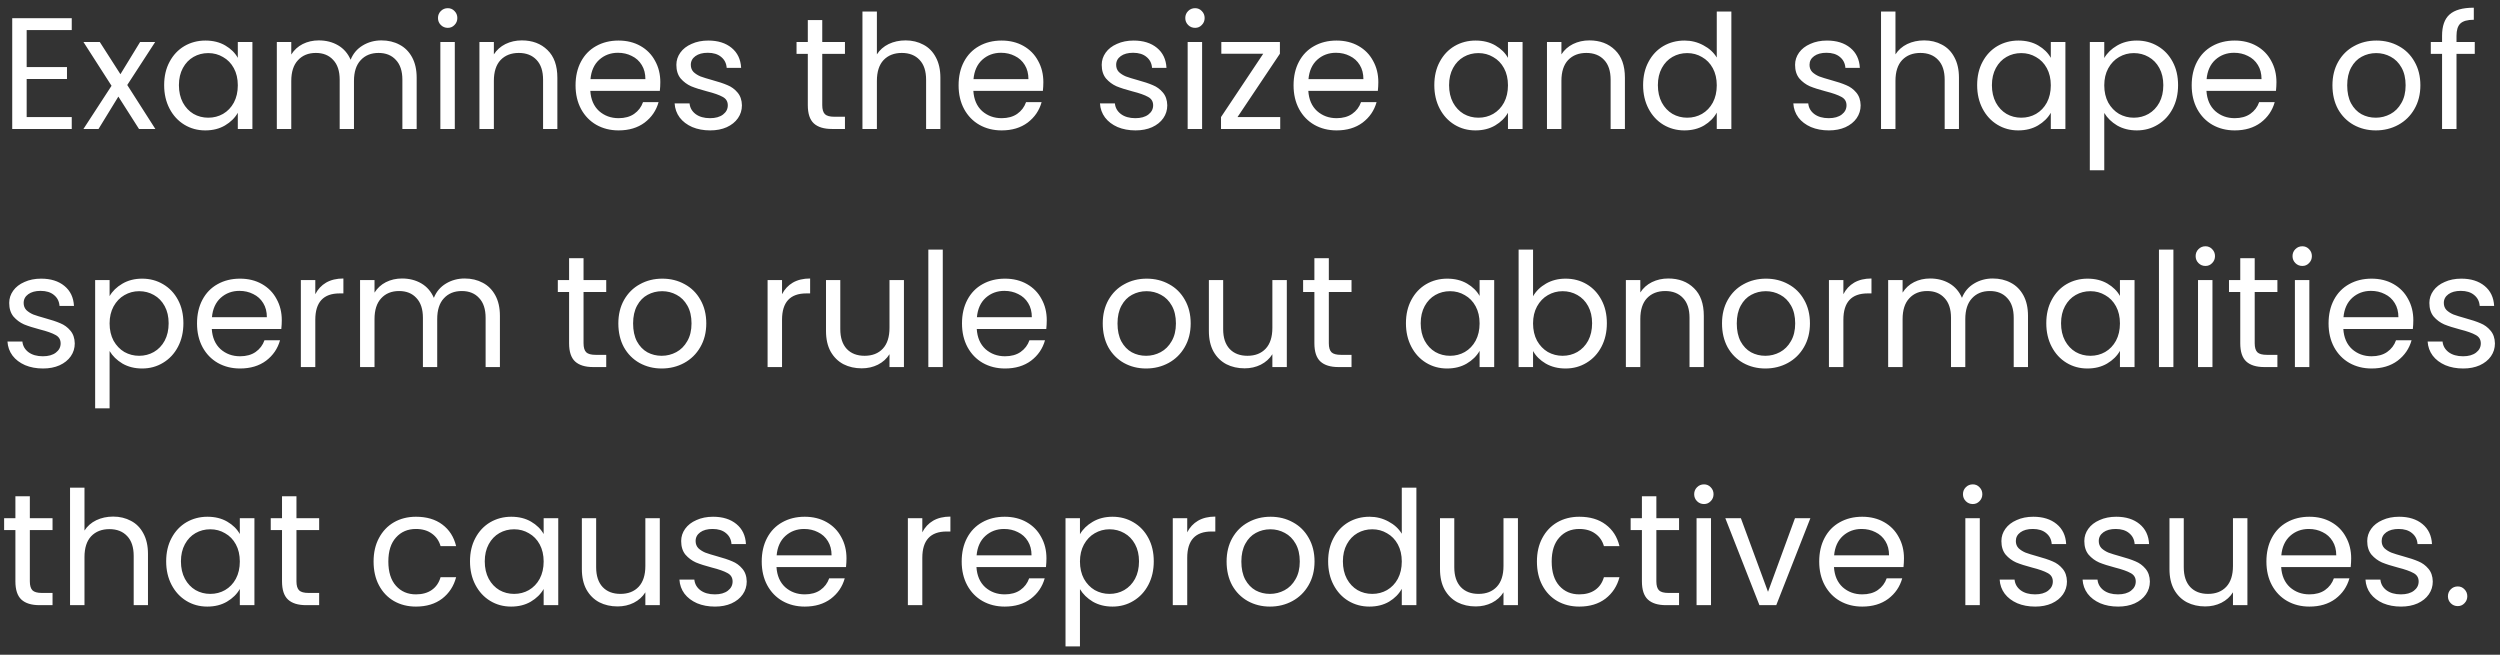 <svg width="252" height="66" viewBox="0 0 252 66" fill="none" xmlns="http://www.w3.org/2000/svg">
<rect x="0" y="0" width="252" height="66" fill="#333333" stroke="none"/>
<path d="M2.688 3.032V6.76H6.752V7.96H2.688V11.8H7.232V13H1.232V1.832H7.232V3.032H2.688ZM14.011 13L11.931 9.736L9.931 13H8.411L11.243 8.648L8.411 4.232H10.059L12.139 7.48L14.123 4.232H15.643L12.827 8.568L15.659 13H14.011ZM16.547 8.584C16.547 7.688 16.729 6.904 17.091 6.232C17.454 5.549 17.95 5.021 18.579 4.648C19.219 4.275 19.929 4.088 20.707 4.088C21.475 4.088 22.142 4.253 22.707 4.584C23.273 4.915 23.694 5.331 23.971 5.832V4.232H25.443V13H23.971V11.368C23.683 11.88 23.251 12.307 22.675 12.648C22.11 12.979 21.449 13.144 20.691 13.144C19.913 13.144 19.209 12.952 18.579 12.568C17.95 12.184 17.454 11.645 17.091 10.952C16.729 10.259 16.547 9.469 16.547 8.584ZM23.971 8.6C23.971 7.939 23.838 7.363 23.571 6.872C23.305 6.381 22.942 6.008 22.483 5.752C22.035 5.485 21.539 5.352 20.995 5.352C20.451 5.352 19.955 5.48 19.507 5.736C19.059 5.992 18.702 6.365 18.435 6.856C18.169 7.347 18.035 7.923 18.035 8.584C18.035 9.256 18.169 9.843 18.435 10.344C18.702 10.835 19.059 11.213 19.507 11.48C19.955 11.736 20.451 11.864 20.995 11.864C21.539 11.864 22.035 11.736 22.483 11.48C22.942 11.213 23.305 10.835 23.571 10.344C23.838 9.843 23.971 9.261 23.971 8.6ZM38.448 4.072C39.13 4.072 39.739 4.216 40.272 4.504C40.805 4.781 41.227 5.203 41.536 5.768C41.845 6.333 42 7.021 42 7.832V13H40.56V8.04C40.56 7.165 40.341 6.499 39.904 6.04C39.477 5.571 38.896 5.336 38.16 5.336C37.403 5.336 36.8 5.581 36.352 6.072C35.904 6.552 35.68 7.251 35.68 8.168V13H34.24V8.04C34.24 7.165 34.021 6.499 33.584 6.04C33.157 5.571 32.576 5.336 31.84 5.336C31.082 5.336 30.48 5.581 30.032 6.072C29.584 6.552 29.36 7.251 29.36 8.168V13H27.904V4.232H29.36V5.496C29.648 5.037 30.032 4.685 30.512 4.44C31.003 4.195 31.541 4.072 32.128 4.072C32.864 4.072 33.514 4.237 34.08 4.568C34.645 4.899 35.066 5.384 35.344 6.024C35.589 5.405 35.995 4.925 36.56 4.584C37.125 4.243 37.755 4.072 38.448 4.072ZM45.14 2.808C44.863 2.808 44.628 2.712 44.436 2.52C44.244 2.328 44.148 2.093 44.148 1.816C44.148 1.539 44.244 1.304 44.436 1.112C44.628 0.92 44.863 0.824 45.14 0.824C45.407 0.824 45.631 0.92 45.812 1.112C46.004 1.304 46.1 1.539 46.1 1.816C46.1 2.093 46.004 2.328 45.812 2.52C45.631 2.712 45.407 2.808 45.14 2.808ZM45.844 4.232V13H44.388V4.232H45.844ZM52.598 4.072C53.664 4.072 54.528 4.397 55.19 5.048C55.851 5.688 56.182 6.616 56.182 7.832V13H54.742V8.04C54.742 7.165 54.523 6.499 54.086 6.04C53.648 5.571 53.051 5.336 52.294 5.336C51.526 5.336 50.912 5.576 50.454 6.056C50.006 6.536 49.782 7.235 49.782 8.152V13H48.326V4.232H49.782V5.48C50.07 5.032 50.459 4.685 50.95 4.44C51.451 4.195 52 4.072 52.598 4.072ZM66.56 8.28C66.56 8.557 66.544 8.851 66.512 9.16H59.504C59.557 10.024 59.851 10.701 60.384 11.192C60.928 11.672 61.584 11.912 62.352 11.912C62.981 11.912 63.504 11.768 63.92 11.48C64.347 11.181 64.645 10.787 64.816 10.296H66.384C66.15 11.139 65.68 11.827 64.976 12.36C64.272 12.883 63.398 13.144 62.352 13.144C61.52 13.144 60.773 12.957 60.112 12.584C59.462 12.211 58.95 11.683 58.576 11C58.203 10.307 58.016 9.507 58.016 8.6C58.016 7.693 58.197 6.899 58.56 6.216C58.923 5.533 59.429 5.011 60.08 4.648C60.742 4.275 61.499 4.088 62.352 4.088C63.184 4.088 63.92 4.269 64.56 4.632C65.2 4.995 65.691 5.496 66.032 6.136C66.384 6.765 66.56 7.48 66.56 8.28ZM65.056 7.976C65.056 7.421 64.933 6.947 64.688 6.552C64.443 6.147 64.107 5.843 63.68 5.64C63.264 5.427 62.8 5.32 62.288 5.32C61.552 5.32 60.923 5.555 60.4 6.024C59.888 6.493 59.595 7.144 59.52 7.976H65.056ZM71.586 13.144C70.914 13.144 70.311 13.032 69.778 12.808C69.245 12.573 68.823 12.253 68.514 11.848C68.205 11.432 68.034 10.957 68.002 10.424H69.506C69.549 10.861 69.751 11.219 70.114 11.496C70.487 11.773 70.973 11.912 71.57 11.912C72.125 11.912 72.562 11.789 72.882 11.544C73.202 11.299 73.362 10.989 73.362 10.616C73.362 10.232 73.191 9.949 72.85 9.768C72.509 9.576 71.981 9.389 71.266 9.208C70.615 9.037 70.082 8.867 69.666 8.696C69.261 8.515 68.909 8.253 68.61 7.912C68.322 7.56 68.178 7.101 68.178 6.536C68.178 6.088 68.311 5.677 68.578 5.304C68.845 4.931 69.223 4.637 69.714 4.424C70.205 4.2 70.765 4.088 71.394 4.088C72.365 4.088 73.149 4.333 73.746 4.824C74.343 5.315 74.663 5.987 74.706 6.84H73.25C73.218 6.381 73.031 6.013 72.69 5.736C72.359 5.459 71.911 5.32 71.346 5.32C70.823 5.32 70.407 5.432 70.098 5.656C69.789 5.88 69.634 6.173 69.634 6.536C69.634 6.824 69.725 7.064 69.906 7.256C70.098 7.437 70.333 7.587 70.61 7.704C70.898 7.811 71.293 7.933 71.794 8.072C72.423 8.243 72.935 8.413 73.33 8.584C73.725 8.744 74.061 8.989 74.338 9.32C74.626 9.651 74.775 10.083 74.786 10.616C74.786 11.096 74.653 11.528 74.386 11.912C74.119 12.296 73.741 12.6 73.25 12.824C72.77 13.037 72.215 13.144 71.586 13.144ZM82.883 5.432V10.6C82.883 11.027 82.974 11.331 83.155 11.512C83.336 11.683 83.651 11.768 84.099 11.768H85.171V13H83.859C83.048 13 82.44 12.813 82.035 12.44C81.63 12.067 81.427 11.453 81.427 10.6V5.432H80.291V4.232H81.427V2.024H82.883V4.232H85.171V5.432H82.883ZM91.287 4.072C91.948 4.072 92.546 4.216 93.079 4.504C93.612 4.781 94.028 5.203 94.327 5.768C94.636 6.333 94.791 7.021 94.791 7.832V13H93.351V8.04C93.351 7.165 93.132 6.499 92.695 6.04C92.258 5.571 91.66 5.336 90.903 5.336C90.135 5.336 89.522 5.576 89.063 6.056C88.615 6.536 88.391 7.235 88.391 8.152V13H86.935V1.16H88.391V5.48C88.679 5.032 89.074 4.685 89.575 4.44C90.087 4.195 90.658 4.072 91.287 4.072ZM105.17 8.28C105.17 8.557 105.154 8.851 105.122 9.16H98.114C98.167 10.024 98.46 10.701 98.993 11.192C99.537 11.672 100.194 11.912 100.962 11.912C101.591 11.912 102.114 11.768 102.53 11.48C102.956 11.181 103.255 10.787 103.426 10.296H104.994C104.759 11.139 104.29 11.827 103.586 12.36C102.882 12.883 102.007 13.144 100.962 13.144C100.13 13.144 99.383 12.957 98.722 12.584C98.071 12.211 97.559 11.683 97.186 11C96.812 10.307 96.626 9.507 96.626 8.6C96.626 7.693 96.807 6.899 97.169 6.216C97.532 5.533 98.039 5.011 98.689 4.648C99.351 4.275 100.108 4.088 100.962 4.088C101.794 4.088 102.53 4.269 103.17 4.632C103.81 4.995 104.3 5.496 104.642 6.136C104.994 6.765 105.17 7.48 105.17 8.28ZM103.666 7.976C103.666 7.421 103.543 6.947 103.298 6.552C103.052 6.147 102.716 5.843 102.29 5.64C101.874 5.427 101.41 5.32 100.898 5.32C100.162 5.32 99.532 5.555 99.01 6.024C98.498 6.493 98.204 7.144 98.129 7.976H103.666ZM114.461 13.144C113.789 13.144 113.186 13.032 112.653 12.808C112.12 12.573 111.698 12.253 111.389 11.848C111.08 11.432 110.909 10.957 110.877 10.424H112.381C112.424 10.861 112.626 11.219 112.989 11.496C113.362 11.773 113.848 11.912 114.445 11.912C115 11.912 115.437 11.789 115.757 11.544C116.077 11.299 116.237 10.989 116.237 10.616C116.237 10.232 116.066 9.949 115.725 9.768C115.384 9.576 114.856 9.389 114.141 9.208C113.49 9.037 112.957 8.867 112.541 8.696C112.136 8.515 111.784 8.253 111.485 7.912C111.197 7.56 111.053 7.101 111.053 6.536C111.053 6.088 111.186 5.677 111.453 5.304C111.72 4.931 112.098 4.637 112.589 4.424C113.08 4.2 113.64 4.088 114.269 4.088C115.24 4.088 116.024 4.333 116.621 4.824C117.218 5.315 117.538 5.987 117.581 6.84H116.125C116.093 6.381 115.906 6.013 115.565 5.736C115.234 5.459 114.786 5.32 114.221 5.32C113.698 5.32 113.282 5.432 112.973 5.656C112.664 5.88 112.509 6.173 112.509 6.536C112.509 6.824 112.6 7.064 112.781 7.256C112.973 7.437 113.208 7.587 113.485 7.704C113.773 7.811 114.168 7.933 114.669 8.072C115.298 8.243 115.81 8.413 116.205 8.584C116.6 8.744 116.936 8.989 117.213 9.32C117.501 9.651 117.65 10.083 117.661 10.616C117.661 11.096 117.528 11.528 117.261 11.912C116.994 12.296 116.616 12.6 116.125 12.824C115.645 13.037 115.09 13.144 114.461 13.144ZM120.468 2.808C120.191 2.808 119.956 2.712 119.764 2.52C119.572 2.328 119.476 2.093 119.476 1.816C119.476 1.539 119.572 1.304 119.764 1.112C119.956 0.92 120.191 0.824 120.468 0.824C120.735 0.824 120.959 0.92 121.14 1.112C121.332 1.304 121.428 1.539 121.428 1.816C121.428 2.093 121.332 2.328 121.14 2.52C120.959 2.712 120.735 2.808 120.468 2.808ZM121.172 4.232V13H119.716V4.232H121.172ZM124.742 11.8H129.046V13H123.078V11.8L127.334 5.416H123.11V4.232H129.014V5.416L124.742 11.8ZM138.935 8.28C138.935 8.557 138.919 8.851 138.887 9.16H131.879C131.932 10.024 132.226 10.701 132.759 11.192C133.303 11.672 133.959 11.912 134.727 11.912C135.356 11.912 135.879 11.768 136.295 11.48C136.722 11.181 137.02 10.787 137.191 10.296H138.759C138.524 11.139 138.055 11.827 137.351 12.36C136.647 12.883 135.772 13.144 134.727 13.144C133.895 13.144 133.148 12.957 132.487 12.584C131.836 12.211 131.324 11.683 130.951 11C130.578 10.307 130.391 9.507 130.391 8.6C130.391 7.693 130.572 6.899 130.935 6.216C131.298 5.533 131.804 5.011 132.455 4.648C133.116 4.275 133.874 4.088 134.727 4.088C135.559 4.088 136.295 4.269 136.935 4.632C137.575 4.995 138.066 5.496 138.407 6.136C138.759 6.765 138.935 7.48 138.935 8.28ZM137.431 7.976C137.431 7.421 137.308 6.947 137.063 6.552C136.818 6.147 136.482 5.843 136.055 5.64C135.639 5.427 135.175 5.32 134.663 5.32C133.927 5.32 133.298 5.555 132.775 6.024C132.263 6.493 131.97 7.144 131.895 7.976H137.431ZM144.579 8.584C144.579 7.688 144.76 6.904 145.123 6.232C145.485 5.549 145.981 5.021 146.611 4.648C147.251 4.275 147.96 4.088 148.739 4.088C149.507 4.088 150.173 4.253 150.739 4.584C151.304 4.915 151.725 5.331 152.003 5.832V4.232H153.475V13H152.003V11.368C151.715 11.88 151.283 12.307 150.707 12.648C150.141 12.979 149.48 13.144 148.723 13.144C147.944 13.144 147.24 12.952 146.611 12.568C145.981 12.184 145.485 11.645 145.123 10.952C144.76 10.259 144.579 9.469 144.579 8.584ZM152.003 8.6C152.003 7.939 151.869 7.363 151.603 6.872C151.336 6.381 150.973 6.008 150.515 5.752C150.067 5.485 149.571 5.352 149.027 5.352C148.483 5.352 147.987 5.48 147.539 5.736C147.091 5.992 146.733 6.365 146.467 6.856C146.2 7.347 146.067 7.923 146.067 8.584C146.067 9.256 146.2 9.843 146.467 10.344C146.733 10.835 147.091 11.213 147.539 11.48C147.987 11.736 148.483 11.864 149.027 11.864C149.571 11.864 150.067 11.736 150.515 11.48C150.973 11.213 151.336 10.835 151.603 10.344C151.869 9.843 152.003 9.261 152.003 8.6ZM160.207 4.072C161.274 4.072 162.138 4.397 162.799 5.048C163.46 5.688 163.791 6.616 163.791 7.832V13H162.351V8.04C162.351 7.165 162.132 6.499 161.695 6.04C161.258 5.571 160.66 5.336 159.903 5.336C159.135 5.336 158.522 5.576 158.063 6.056C157.615 6.536 157.391 7.235 157.391 8.152V13H155.935V4.232H157.391V5.48C157.679 5.032 158.068 4.685 158.559 4.44C159.06 4.195 159.61 4.072 160.207 4.072ZM165.626 8.584C165.626 7.688 165.807 6.904 166.17 6.232C166.532 5.549 167.028 5.021 167.658 4.648C168.298 4.275 169.012 4.088 169.802 4.088C170.484 4.088 171.119 4.248 171.706 4.568C172.292 4.877 172.74 5.288 173.05 5.8V1.16H174.522V13H173.05V11.352C172.762 11.875 172.335 12.307 171.77 12.648C171.204 12.979 170.543 13.144 169.786 13.144C169.007 13.144 168.298 12.952 167.658 12.568C167.028 12.184 166.532 11.645 166.17 10.952C165.807 10.259 165.626 9.469 165.626 8.584ZM173.05 8.6C173.05 7.939 172.916 7.363 172.65 6.872C172.383 6.381 172.02 6.008 171.562 5.752C171.114 5.485 170.618 5.352 170.074 5.352C169.53 5.352 169.034 5.48 168.586 5.736C168.138 5.992 167.78 6.365 167.514 6.856C167.247 7.347 167.114 7.923 167.114 8.584C167.114 9.256 167.247 9.843 167.514 10.344C167.78 10.835 168.138 11.213 168.586 11.48C169.034 11.736 169.53 11.864 170.074 11.864C170.618 11.864 171.114 11.736 171.562 11.48C172.02 11.213 172.383 10.835 172.65 10.344C172.916 9.843 173.05 9.261 173.05 8.6ZM184.352 13.144C183.68 13.144 183.077 13.032 182.544 12.808C182.01 12.573 181.589 12.253 181.28 11.848C180.97 11.432 180.8 10.957 180.768 10.424H182.272C182.314 10.861 182.517 11.219 182.88 11.496C183.253 11.773 183.738 11.912 184.336 11.912C184.89 11.912 185.328 11.789 185.648 11.544C185.968 11.299 186.128 10.989 186.128 10.616C186.128 10.232 185.957 9.949 185.616 9.768C185.274 9.576 184.746 9.389 184.032 9.208C183.381 9.037 182.848 8.867 182.432 8.696C182.026 8.515 181.674 8.253 181.376 7.912C181.088 7.56 180.944 7.101 180.944 6.536C180.944 6.088 181.077 5.677 181.344 5.304C181.61 4.931 181.989 4.637 182.48 4.424C182.97 4.2 183.53 4.088 184.16 4.088C185.13 4.088 185.914 4.333 186.512 4.824C187.109 5.315 187.429 5.987 187.472 6.84H186.016C185.984 6.381 185.797 6.013 185.456 5.736C185.125 5.459 184.677 5.32 184.112 5.32C183.589 5.32 183.173 5.432 182.864 5.656C182.554 5.88 182.4 6.173 182.4 6.536C182.4 6.824 182.49 7.064 182.672 7.256C182.864 7.437 183.098 7.587 183.376 7.704C183.664 7.811 184.058 7.933 184.56 8.072C185.189 8.243 185.701 8.413 186.096 8.584C186.49 8.744 186.826 8.989 187.104 9.32C187.392 9.651 187.541 10.083 187.552 10.616C187.552 11.096 187.418 11.528 187.152 11.912C186.885 12.296 186.506 12.6 186.016 12.824C185.536 13.037 184.981 13.144 184.352 13.144ZM193.959 4.072C194.62 4.072 195.218 4.216 195.751 4.504C196.284 4.781 196.7 5.203 196.999 5.768C197.308 6.333 197.463 7.021 197.463 7.832V13H196.023V8.04C196.023 7.165 195.804 6.499 195.367 6.04C194.93 5.571 194.332 5.336 193.575 5.336C192.807 5.336 192.194 5.576 191.735 6.056C191.287 6.536 191.063 7.235 191.063 8.152V13H189.607V1.16H191.063V5.48C191.351 5.032 191.746 4.685 192.247 4.44C192.759 4.195 193.33 4.072 193.959 4.072ZM199.297 8.584C199.297 7.688 199.479 6.904 199.841 6.232C200.204 5.549 200.7 5.021 201.329 4.648C201.969 4.275 202.679 4.088 203.457 4.088C204.225 4.088 204.892 4.253 205.457 4.584C206.023 4.915 206.444 5.331 206.721 5.832V4.232H208.193V13H206.721V11.368C206.433 11.88 206.001 12.307 205.425 12.648C204.86 12.979 204.199 13.144 203.441 13.144C202.663 13.144 201.959 12.952 201.329 12.568C200.7 12.184 200.204 11.645 199.841 10.952C199.479 10.259 199.297 9.469 199.297 8.584ZM206.721 8.6C206.721 7.939 206.588 7.363 206.321 6.872C206.055 6.381 205.692 6.008 205.233 5.752C204.785 5.485 204.289 5.352 203.745 5.352C203.201 5.352 202.705 5.48 202.257 5.736C201.809 5.992 201.452 6.365 201.185 6.856C200.919 7.347 200.785 7.923 200.785 8.584C200.785 9.256 200.919 9.843 201.185 10.344C201.452 10.835 201.809 11.213 202.257 11.48C202.705 11.736 203.201 11.864 203.745 11.864C204.289 11.864 204.785 11.736 205.233 11.48C205.692 11.213 206.055 10.835 206.321 10.344C206.588 9.843 206.721 9.261 206.721 8.6ZM212.11 5.848C212.398 5.347 212.825 4.931 213.39 4.6C213.966 4.259 214.633 4.088 215.39 4.088C216.169 4.088 216.873 4.275 217.502 4.648C218.142 5.021 218.643 5.549 219.006 6.232C219.369 6.904 219.55 7.688 219.55 8.584C219.55 9.469 219.369 10.259 219.006 10.952C218.643 11.645 218.142 12.184 217.502 12.568C216.873 12.952 216.169 13.144 215.39 13.144C214.643 13.144 213.982 12.979 213.406 12.648C212.841 12.307 212.409 11.885 212.11 11.384V17.16H210.654V4.232H212.11V5.848ZM218.062 8.584C218.062 7.923 217.929 7.347 217.662 6.856C217.395 6.365 217.033 5.992 216.574 5.736C216.126 5.48 215.63 5.352 215.086 5.352C214.553 5.352 214.057 5.485 213.598 5.752C213.15 6.008 212.787 6.387 212.51 6.888C212.243 7.379 212.11 7.949 212.11 8.6C212.11 9.261 212.243 9.843 212.51 10.344C212.787 10.835 213.15 11.213 213.598 11.48C214.057 11.736 214.553 11.864 215.086 11.864C215.63 11.864 216.126 11.736 216.574 11.48C217.033 11.213 217.395 10.835 217.662 10.344C217.929 9.843 218.062 9.256 218.062 8.584ZM229.466 8.28C229.466 8.557 229.45 8.851 229.418 9.16H222.41C222.464 10.024 222.757 10.701 223.29 11.192C223.834 11.672 224.49 11.912 225.258 11.912C225.888 11.912 226.41 11.768 226.826 11.48C227.253 11.181 227.552 10.787 227.722 10.296H229.29C229.056 11.139 228.586 11.827 227.882 12.36C227.178 12.883 226.304 13.144 225.258 13.144C224.426 13.144 223.68 12.957 223.018 12.584C222.368 12.211 221.856 11.683 221.482 11C221.109 10.307 220.922 9.507 220.922 8.6C220.922 7.693 221.104 6.899 221.466 6.216C221.829 5.533 222.336 5.011 222.986 4.648C223.648 4.275 224.405 4.088 225.258 4.088C226.09 4.088 226.826 4.269 227.466 4.632C228.106 4.995 228.597 5.496 228.938 6.136C229.29 6.765 229.466 7.48 229.466 8.28ZM227.962 7.976C227.962 7.421 227.84 6.947 227.594 6.552C227.349 6.147 227.013 5.843 226.586 5.64C226.17 5.427 225.706 5.32 225.194 5.32C224.458 5.32 223.829 5.555 223.306 6.024C222.794 6.493 222.501 7.144 222.426 7.976H227.962ZM239.478 13.144C238.657 13.144 237.91 12.957 237.238 12.584C236.577 12.211 236.054 11.683 235.67 11C235.297 10.307 235.11 9.507 235.11 8.6C235.11 7.704 235.302 6.915 235.686 6.232C236.081 5.539 236.614 5.011 237.286 4.648C237.958 4.275 238.71 4.088 239.542 4.088C240.374 4.088 241.126 4.275 241.798 4.648C242.47 5.011 242.998 5.533 243.382 6.216C243.777 6.899 243.974 7.693 243.974 8.6C243.974 9.507 243.771 10.307 243.366 11C242.971 11.683 242.433 12.211 241.75 12.584C241.067 12.957 240.31 13.144 239.478 13.144ZM239.478 11.864C240.001 11.864 240.491 11.741 240.95 11.496C241.409 11.251 241.777 10.883 242.054 10.392C242.342 9.901 242.486 9.304 242.486 8.6C242.486 7.896 242.347 7.299 242.07 6.808C241.793 6.317 241.43 5.955 240.982 5.72C240.534 5.475 240.049 5.352 239.526 5.352C238.993 5.352 238.502 5.475 238.054 5.72C237.617 5.955 237.265 6.317 236.998 6.808C236.731 7.299 236.598 7.896 236.598 8.6C236.598 9.315 236.726 9.917 236.982 10.408C237.249 10.899 237.601 11.267 238.038 11.512C238.475 11.747 238.955 11.864 239.478 11.864ZM249.456 5.432H247.616V13H246.16V5.432H245.024V4.232H246.16V3.608C246.16 2.627 246.411 1.912 246.912 1.464C247.424 1.005 248.24 0.776 249.36 0.776V1.992C248.72 1.992 248.267 2.12 248 2.376C247.744 2.621 247.616 3.032 247.616 3.608V4.232H249.456V5.432ZM4.336 37.144C3.664 37.144 3.061 37.032 2.528 36.808C1.995 36.573 1.573 36.253 1.264 35.848C0.955 35.432 0.784 34.957 0.752 34.424H2.256C2.299 34.861 2.501 35.219 2.864 35.496C3.237 35.773 3.723 35.912 4.32 35.912C4.875 35.912 5.312 35.789 5.632 35.544C5.952 35.299 6.112 34.989 6.112 34.616C6.112 34.232 5.941 33.949 5.6 33.768C5.259 33.576 4.731 33.389 4.016 33.208C3.365 33.037 2.832 32.867 2.416 32.696C2.011 32.515 1.659 32.253 1.36 31.912C1.072 31.56 0.928 31.101 0.928 30.536C0.928 30.088 1.061 29.677 1.328 29.304C1.595 28.931 1.973 28.637 2.464 28.424C2.955 28.2 3.515 28.088 4.144 28.088C5.115 28.088 5.899 28.333 6.496 28.824C7.093 29.315 7.413 29.987 7.456 30.84H6C5.968 30.381 5.781 30.013 5.44 29.736C5.109 29.459 4.661 29.32 4.096 29.32C3.573 29.32 3.157 29.432 2.848 29.656C2.539 29.88 2.384 30.173 2.384 30.536C2.384 30.824 2.475 31.064 2.656 31.256C2.848 31.437 3.083 31.587 3.36 31.704C3.648 31.811 4.043 31.933 4.544 32.072C5.173 32.243 5.685 32.413 6.08 32.584C6.475 32.744 6.811 32.989 7.088 33.32C7.376 33.651 7.525 34.083 7.536 34.616C7.536 35.096 7.403 35.528 7.136 35.912C6.869 36.296 6.491 36.6 6 36.824C5.52 37.037 4.965 37.144 4.336 37.144ZM11.047 29.848C11.335 29.347 11.762 28.931 12.327 28.6C12.903 28.259 13.57 28.088 14.327 28.088C15.106 28.088 15.81 28.275 16.439 28.648C17.079 29.021 17.581 29.549 17.943 30.232C18.306 30.904 18.487 31.688 18.487 32.584C18.487 33.469 18.306 34.259 17.943 34.952C17.581 35.645 17.079 36.184 16.439 36.568C15.81 36.952 15.106 37.144 14.327 37.144C13.581 37.144 12.919 36.979 12.343 36.648C11.778 36.307 11.346 35.885 11.047 35.384V41.16H9.591V28.232H11.047V29.848ZM16.999 32.584C16.999 31.923 16.866 31.347 16.599 30.856C16.333 30.365 15.97 29.992 15.511 29.736C15.063 29.48 14.567 29.352 14.023 29.352C13.49 29.352 12.994 29.485 12.535 29.752C12.087 30.008 11.725 30.387 11.447 30.888C11.181 31.379 11.047 31.949 11.047 32.6C11.047 33.261 11.181 33.843 11.447 34.344C11.725 34.835 12.087 35.213 12.535 35.48C12.994 35.736 13.49 35.864 14.023 35.864C14.567 35.864 15.063 35.736 15.511 35.48C15.97 35.213 16.333 34.835 16.599 34.344C16.866 33.843 16.999 33.256 16.999 32.584ZM28.404 32.28C28.404 32.557 28.388 32.851 28.356 33.16H21.348C21.401 34.024 21.695 34.701 22.228 35.192C22.772 35.672 23.428 35.912 24.196 35.912C24.825 35.912 25.348 35.768 25.764 35.48C26.191 35.181 26.489 34.787 26.66 34.296H28.228C27.993 35.139 27.524 35.827 26.82 36.36C26.116 36.883 25.241 37.144 24.196 37.144C23.364 37.144 22.617 36.957 21.956 36.584C21.305 36.211 20.793 35.683 20.42 35C20.047 34.307 19.86 33.507 19.86 32.6C19.86 31.693 20.041 30.899 20.404 30.216C20.767 29.533 21.273 29.011 21.924 28.648C22.585 28.275 23.343 28.088 24.196 28.088C25.028 28.088 25.764 28.269 26.404 28.632C27.044 28.995 27.535 29.496 27.876 30.136C28.228 30.765 28.404 31.48 28.404 32.28ZM26.9 31.976C26.9 31.421 26.777 30.947 26.532 30.552C26.287 30.147 25.951 29.843 25.524 29.64C25.108 29.427 24.644 29.32 24.132 29.32C23.396 29.32 22.767 29.555 22.244 30.024C21.732 30.493 21.439 31.144 21.364 31.976H26.9ZM31.782 29.656C32.038 29.155 32.4 28.765 32.87 28.488C33.35 28.211 33.931 28.072 34.614 28.072V29.576H34.23C32.598 29.576 31.782 30.461 31.782 32.232V37H30.326V28.232H31.782V29.656ZM46.839 28.072C47.521 28.072 48.129 28.216 48.663 28.504C49.196 28.781 49.617 29.203 49.926 29.768C50.236 30.333 50.391 31.021 50.391 31.832V37H48.95V32.04C48.95 31.165 48.732 30.499 48.294 30.04C47.868 29.571 47.286 29.336 46.55 29.336C45.793 29.336 45.191 29.581 44.742 30.072C44.294 30.552 44.071 31.251 44.071 32.168V37H42.63V32.04C42.63 31.165 42.412 30.499 41.974 30.04C41.548 29.571 40.967 29.336 40.23 29.336C39.473 29.336 38.87 29.581 38.422 30.072C37.974 30.552 37.751 31.251 37.751 32.168V37H36.294V28.232H37.751V29.496C38.038 29.037 38.422 28.685 38.903 28.44C39.393 28.195 39.932 28.072 40.519 28.072C41.255 28.072 41.905 28.237 42.471 28.568C43.036 28.899 43.457 29.384 43.734 30.024C43.98 29.405 44.385 28.925 44.95 28.584C45.516 28.243 46.145 28.072 46.839 28.072ZM58.821 29.432V34.6C58.821 35.027 58.911 35.331 59.093 35.512C59.274 35.683 59.589 35.768 60.036 35.768H61.108V37H59.797C58.986 37 58.378 36.813 57.972 36.44C57.567 36.067 57.364 35.453 57.364 34.6V29.432H56.228V28.232H57.364V26.024H58.821V28.232H61.108V29.432H58.821ZM66.697 37.144C65.875 37.144 65.129 36.957 64.457 36.584C63.795 36.211 63.273 35.683 62.889 35C62.515 34.307 62.329 33.507 62.329 32.6C62.329 31.704 62.521 30.915 62.905 30.232C63.299 29.539 63.833 29.011 64.505 28.648C65.177 28.275 65.929 28.088 66.761 28.088C67.593 28.088 68.345 28.275 69.017 28.648C69.689 29.011 70.217 29.533 70.601 30.216C70.995 30.899 71.193 31.693 71.193 32.6C71.193 33.507 70.99 34.307 70.585 35C70.19 35.683 69.651 36.211 68.969 36.584C68.286 36.957 67.529 37.144 66.697 37.144ZM66.697 35.864C67.219 35.864 67.71 35.741 68.169 35.496C68.627 35.251 68.995 34.883 69.273 34.392C69.561 33.901 69.705 33.304 69.705 32.6C69.705 31.896 69.566 31.299 69.289 30.808C69.011 30.317 68.649 29.955 68.201 29.72C67.753 29.475 67.267 29.352 66.745 29.352C66.211 29.352 65.721 29.475 65.273 29.72C64.835 29.955 64.483 30.317 64.217 30.808C63.95 31.299 63.817 31.896 63.817 32.6C63.817 33.315 63.945 33.917 64.201 34.408C64.467 34.899 64.819 35.267 65.257 35.512C65.694 35.747 66.174 35.864 66.697 35.864ZM78.829 29.656C79.085 29.155 79.447 28.765 79.917 28.488C80.397 28.211 80.978 28.072 81.661 28.072V29.576H81.277C79.645 29.576 78.829 30.461 78.829 32.232V37H77.373V28.232H78.829V29.656ZM91.117 28.232V37H89.661V35.704C89.384 36.152 88.995 36.504 88.493 36.76C88.003 37.005 87.459 37.128 86.861 37.128C86.179 37.128 85.565 36.989 85.021 36.712C84.477 36.424 84.045 35.997 83.725 35.432C83.416 34.867 83.261 34.179 83.261 33.368V28.232H84.701V33.176C84.701 34.04 84.92 34.707 85.357 35.176C85.795 35.635 86.392 35.864 87.149 35.864C87.928 35.864 88.541 35.624 88.989 35.144C89.437 34.664 89.661 33.965 89.661 33.048V28.232H91.117ZM95.032 25.16V37H93.576V25.16H95.032ZM105.513 32.28C105.513 32.557 105.497 32.851 105.465 33.16H98.457C98.511 34.024 98.804 34.701 99.337 35.192C99.881 35.672 100.537 35.912 101.305 35.912C101.935 35.912 102.457 35.768 102.873 35.48C103.3 35.181 103.599 34.787 103.769 34.296H105.337C105.103 35.139 104.633 35.827 103.929 36.36C103.225 36.883 102.351 37.144 101.305 37.144C100.473 37.144 99.727 36.957 99.065 36.584C98.415 36.211 97.903 35.683 97.529 35C97.156 34.307 96.969 33.507 96.969 32.6C96.969 31.693 97.151 30.899 97.513 30.216C97.876 29.533 98.383 29.011 99.033 28.648C99.695 28.275 100.452 28.088 101.305 28.088C102.137 28.088 102.873 28.269 103.513 28.632C104.153 28.995 104.644 29.496 104.985 30.136C105.337 30.765 105.513 31.48 105.513 32.28ZM104.009 31.976C104.009 31.421 103.887 30.947 103.641 30.552C103.396 30.147 103.06 29.843 102.633 29.64C102.217 29.427 101.753 29.32 101.241 29.32C100.505 29.32 99.876 29.555 99.353 30.024C98.841 30.493 98.548 31.144 98.473 31.976H104.009ZM115.525 37.144C114.703 37.144 113.957 36.957 113.285 36.584C112.623 36.211 112.101 35.683 111.717 35C111.343 34.307 111.157 33.507 111.157 32.6C111.157 31.704 111.349 30.915 111.733 30.232C112.127 29.539 112.661 29.011 113.333 28.648C114.005 28.275 114.757 28.088 115.589 28.088C116.421 28.088 117.173 28.275 117.845 28.648C118.517 29.011 119.045 29.533 119.429 30.216C119.823 30.899 120.021 31.693 120.021 32.6C120.021 33.507 119.818 34.307 119.413 35C119.018 35.683 118.479 36.211 117.797 36.584C117.114 36.957 116.357 37.144 115.525 37.144ZM115.525 35.864C116.047 35.864 116.538 35.741 116.997 35.496C117.455 35.251 117.823 34.883 118.101 34.392C118.389 33.901 118.533 33.304 118.533 32.6C118.533 31.896 118.394 31.299 118.117 30.808C117.839 30.317 117.477 29.955 117.029 29.72C116.581 29.475 116.095 29.352 115.573 29.352C115.039 29.352 114.549 29.475 114.101 29.72C113.663 29.955 113.311 30.317 113.045 30.808C112.778 31.299 112.645 31.896 112.645 32.6C112.645 33.315 112.773 33.917 113.029 34.408C113.295 34.899 113.647 35.267 114.085 35.512C114.522 35.747 115.002 35.864 115.525 35.864ZM129.711 28.232V37H128.255V35.704C127.978 36.152 127.588 36.504 127.087 36.76C126.596 37.005 126.052 37.128 125.455 37.128C124.772 37.128 124.159 36.989 123.615 36.712C123.071 36.424 122.639 35.997 122.319 35.432C122.01 34.867 121.855 34.179 121.855 33.368V28.232H123.295V33.176C123.295 34.04 123.514 34.707 123.951 35.176C124.388 35.635 124.986 35.864 125.743 35.864C126.522 35.864 127.135 35.624 127.583 35.144C128.031 34.664 128.255 33.965 128.255 33.048V28.232H129.711ZM133.946 29.432V34.6C133.946 35.027 134.036 35.331 134.218 35.512C134.399 35.683 134.714 35.768 135.161 35.768H136.234V37H134.922C134.111 37 133.503 36.813 133.098 36.44C132.692 36.067 132.49 35.453 132.49 34.6V29.432H131.354V28.232H132.49V26.024H133.946V28.232H136.234V29.432H133.946ZM141.719 32.584C141.719 31.688 141.901 30.904 142.263 30.232C142.626 29.549 143.122 29.021 143.751 28.648C144.391 28.275 145.101 28.088 145.879 28.088C146.647 28.088 147.314 28.253 147.879 28.584C148.445 28.915 148.866 29.331 149.143 29.832V28.232H150.615V37H149.143V35.368C148.855 35.88 148.423 36.307 147.847 36.648C147.282 36.979 146.621 37.144 145.863 37.144C145.085 37.144 144.381 36.952 143.751 36.568C143.122 36.184 142.626 35.645 142.263 34.952C141.901 34.259 141.719 33.469 141.719 32.584ZM149.143 32.6C149.143 31.939 149.01 31.363 148.743 30.872C148.477 30.381 148.114 30.008 147.655 29.752C147.207 29.485 146.711 29.352 146.167 29.352C145.623 29.352 145.127 29.48 144.679 29.736C144.231 29.992 143.874 30.365 143.607 30.856C143.341 31.347 143.207 31.923 143.207 32.584C143.207 33.256 143.341 33.843 143.607 34.344C143.874 34.835 144.231 35.213 144.679 35.48C145.127 35.736 145.623 35.864 146.167 35.864C146.711 35.864 147.207 35.736 147.655 35.48C148.114 35.213 148.477 34.835 148.743 34.344C149.01 33.843 149.143 33.261 149.143 32.6ZM154.532 29.864C154.83 29.341 155.268 28.915 155.844 28.584C156.42 28.253 157.076 28.088 157.812 28.088C158.601 28.088 159.31 28.275 159.94 28.648C160.569 29.021 161.065 29.549 161.428 30.232C161.79 30.904 161.972 31.688 161.972 32.584C161.972 33.469 161.79 34.259 161.428 34.952C161.065 35.645 160.564 36.184 159.924 36.568C159.294 36.952 158.59 37.144 157.812 37.144C157.054 37.144 156.388 36.979 155.812 36.648C155.246 36.317 154.82 35.896 154.532 35.384V37H153.076V25.16H154.532V29.864ZM160.484 32.584C160.484 31.923 160.35 31.347 160.084 30.856C159.817 30.365 159.454 29.992 158.996 29.736C158.548 29.48 158.052 29.352 157.508 29.352C156.974 29.352 156.478 29.485 156.02 29.752C155.572 30.008 155.209 30.387 154.932 30.888C154.665 31.379 154.532 31.949 154.532 32.6C154.532 33.261 154.665 33.843 154.932 34.344C155.209 34.835 155.572 35.213 156.02 35.48C156.478 35.736 156.974 35.864 157.508 35.864C158.052 35.864 158.548 35.736 158.996 35.48C159.454 35.213 159.817 34.835 160.084 34.344C160.35 33.843 160.484 33.256 160.484 32.584ZM168.16 28.072C169.227 28.072 170.091 28.397 170.752 29.048C171.414 29.688 171.744 30.616 171.744 31.832V37H170.304V32.04C170.304 31.165 170.086 30.499 169.648 30.04C169.211 29.571 168.614 29.336 167.856 29.336C167.088 29.336 166.475 29.576 166.016 30.056C165.568 30.536 165.344 31.235 165.344 32.152V37H163.888V28.232H165.344V29.48C165.632 29.032 166.022 28.685 166.512 28.44C167.014 28.195 167.563 28.072 168.16 28.072ZM177.947 37.144C177.125 37.144 176.379 36.957 175.707 36.584C175.045 36.211 174.523 35.683 174.139 35C173.765 34.307 173.579 33.507 173.579 32.6C173.579 31.704 173.771 30.915 174.155 30.232C174.549 29.539 175.083 29.011 175.755 28.648C176.427 28.275 177.179 28.088 178.011 28.088C178.843 28.088 179.595 28.275 180.267 28.648C180.939 29.011 181.467 29.533 181.851 30.216C182.245 30.899 182.443 31.693 182.443 32.6C182.443 33.507 182.24 34.307 181.835 35C181.44 35.683 180.901 36.211 180.219 36.584C179.536 36.957 178.779 37.144 177.947 37.144ZM177.947 35.864C178.469 35.864 178.96 35.741 179.419 35.496C179.877 35.251 180.245 34.883 180.523 34.392C180.811 33.901 180.955 33.304 180.955 32.6C180.955 31.896 180.816 31.299 180.539 30.808C180.261 30.317 179.899 29.955 179.451 29.72C179.003 29.475 178.517 29.352 177.995 29.352C177.461 29.352 176.971 29.475 176.523 29.72C176.085 29.955 175.733 30.317 175.467 30.808C175.2 31.299 175.067 31.896 175.067 32.6C175.067 33.315 175.195 33.917 175.451 34.408C175.717 34.899 176.069 35.267 176.507 35.512C176.944 35.747 177.424 35.864 177.947 35.864ZM185.813 29.656C186.069 29.155 186.432 28.765 186.901 28.488C187.381 28.211 187.962 28.072 188.645 28.072V29.576H188.261C186.629 29.576 185.813 30.461 185.813 32.232V37H184.357V28.232H185.813V29.656ZM200.87 28.072C201.552 28.072 202.16 28.216 202.694 28.504C203.227 28.781 203.648 29.203 203.958 29.768C204.267 30.333 204.422 31.021 204.422 31.832V37H202.982V32.04C202.982 31.165 202.763 30.499 202.326 30.04C201.899 29.571 201.318 29.336 200.582 29.336C199.824 29.336 199.222 29.581 198.774 30.072C198.326 30.552 198.102 31.251 198.102 32.168V37H196.662V32.04C196.662 31.165 196.443 30.499 196.006 30.04C195.579 29.571 194.998 29.336 194.262 29.336C193.504 29.336 192.902 29.581 192.454 30.072C192.006 30.552 191.782 31.251 191.782 32.168V37H190.326V28.232H191.782V29.496C192.07 29.037 192.454 28.685 192.934 28.44C193.424 28.195 193.963 28.072 194.55 28.072C195.286 28.072 195.936 28.237 196.502 28.568C197.067 28.899 197.488 29.384 197.766 30.024C198.011 29.405 198.416 28.925 198.982 28.584C199.547 28.243 200.176 28.072 200.87 28.072ZM206.266 32.584C206.266 31.688 206.447 30.904 206.81 30.232C207.173 29.549 207.669 29.021 208.298 28.648C208.938 28.275 209.647 28.088 210.426 28.088C211.194 28.088 211.861 28.253 212.426 28.584C212.991 28.915 213.413 29.331 213.69 29.832V28.232H215.162V37H213.69V35.368C213.402 35.88 212.97 36.307 212.394 36.648C211.829 36.979 211.167 37.144 210.41 37.144C209.631 37.144 208.927 36.952 208.298 36.568C207.669 36.184 207.173 35.645 206.81 34.952C206.447 34.259 206.266 33.469 206.266 32.584ZM213.69 32.6C213.69 31.939 213.557 31.363 213.29 30.872C213.023 30.381 212.661 30.008 212.202 29.752C211.754 29.485 211.258 29.352 210.714 29.352C210.17 29.352 209.674 29.48 209.226 29.736C208.778 29.992 208.421 30.365 208.154 30.856C207.887 31.347 207.754 31.923 207.754 32.584C207.754 33.256 207.887 33.843 208.154 34.344C208.421 34.835 208.778 35.213 209.226 35.48C209.674 35.736 210.17 35.864 210.714 35.864C211.258 35.864 211.754 35.736 212.202 35.48C212.661 35.213 213.023 34.835 213.29 34.344C213.557 33.843 213.69 33.261 213.69 32.6ZM219.079 25.16V37H217.623V25.16H219.079ZM222.312 26.808C222.035 26.808 221.8 26.712 221.608 26.52C221.416 26.328 221.32 26.093 221.32 25.816C221.32 25.539 221.416 25.304 221.608 25.112C221.8 24.92 222.035 24.824 222.312 24.824C222.579 24.824 222.803 24.92 222.984 25.112C223.176 25.304 223.272 25.539 223.272 25.816C223.272 26.093 223.176 26.328 222.984 26.52C222.803 26.712 222.579 26.808 222.312 26.808ZM223.016 28.232V37H221.56V28.232H223.016ZM227.274 29.432V34.6C227.274 35.027 227.364 35.331 227.546 35.512C227.727 35.683 228.042 35.768 228.49 35.768H229.562V37H228.25C227.439 37 226.831 36.813 226.426 36.44C226.02 36.067 225.818 35.453 225.818 34.6V29.432H224.682V28.232H225.818V26.024H227.274V28.232H229.562V29.432H227.274ZM232.078 26.808C231.8 26.808 231.566 26.712 231.374 26.52C231.182 26.328 231.086 26.093 231.086 25.816C231.086 25.539 231.182 25.304 231.374 25.112C231.566 24.92 231.8 24.824 232.078 24.824C232.344 24.824 232.568 24.92 232.75 25.112C232.942 25.304 233.038 25.539 233.038 25.816C233.038 26.093 232.942 26.328 232.75 26.52C232.568 26.712 232.344 26.808 232.078 26.808ZM232.782 28.232V37H231.326V28.232H232.782ZM243.263 32.28C243.263 32.557 243.247 32.851 243.215 33.16H236.207C236.261 34.024 236.554 34.701 237.087 35.192C237.631 35.672 238.287 35.912 239.055 35.912C239.685 35.912 240.207 35.768 240.623 35.48C241.05 35.181 241.349 34.787 241.519 34.296H243.087C242.853 35.139 242.383 35.827 241.679 36.36C240.975 36.883 240.101 37.144 239.055 37.144C238.223 37.144 237.477 36.957 236.815 36.584C236.165 36.211 235.653 35.683 235.279 35C234.906 34.307 234.719 33.507 234.719 32.6C234.719 31.693 234.901 30.899 235.263 30.216C235.626 29.533 236.133 29.011 236.783 28.648C237.445 28.275 238.202 28.088 239.055 28.088C239.887 28.088 240.623 28.269 241.263 28.632C241.903 28.995 242.394 29.496 242.735 30.136C243.087 30.765 243.263 31.48 243.263 32.28ZM241.759 31.976C241.759 31.421 241.637 30.947 241.391 30.552C241.146 30.147 240.81 29.843 240.383 29.64C239.967 29.427 239.503 29.32 238.991 29.32C238.255 29.32 237.626 29.555 237.103 30.024C236.591 30.493 236.298 31.144 236.223 31.976H241.759ZM248.289 37.144C247.617 37.144 247.014 37.032 246.481 36.808C245.948 36.573 245.526 36.253 245.217 35.848C244.908 35.432 244.737 34.957 244.705 34.424H246.209C246.252 34.861 246.454 35.219 246.817 35.496C247.19 35.773 247.676 35.912 248.273 35.912C248.828 35.912 249.265 35.789 249.585 35.544C249.905 35.299 250.065 34.989 250.065 34.616C250.065 34.232 249.894 33.949 249.553 33.768C249.212 33.576 248.684 33.389 247.969 33.208C247.318 33.037 246.785 32.867 246.369 32.696C245.964 32.515 245.612 32.253 245.313 31.912C245.025 31.56 244.881 31.101 244.881 30.536C244.881 30.088 245.014 29.677 245.281 29.304C245.548 28.931 245.926 28.637 246.417 28.424C246.908 28.2 247.468 28.088 248.097 28.088C249.068 28.088 249.852 28.333 250.449 28.824C251.046 29.315 251.366 29.987 251.409 30.84H249.953C249.921 30.381 249.734 30.013 249.393 29.736C249.062 29.459 248.614 29.32 248.049 29.32C247.526 29.32 247.11 29.432 246.801 29.656C246.492 29.88 246.337 30.173 246.337 30.536C246.337 30.824 246.428 31.064 246.609 31.256C246.801 31.437 247.036 31.587 247.313 31.704C247.601 31.811 247.996 31.933 248.497 32.072C249.126 32.243 249.638 32.413 250.033 32.584C250.428 32.744 250.764 32.989 251.041 33.32C251.329 33.651 251.478 34.083 251.489 34.616C251.489 35.096 251.356 35.528 251.089 35.912C250.822 36.296 250.444 36.6 249.953 36.824C249.473 37.037 248.918 37.144 248.289 37.144ZM3.008 53.432V58.6C3.008 59.027 3.099 59.331 3.28 59.512C3.461 59.683 3.776 59.768 4.224 59.768H5.296V61H3.984C3.173 61 2.565 60.813 2.16 60.44C1.755 60.067 1.552 59.453 1.552 58.6V53.432H0.416V52.232H1.552V50.024H3.008V52.232H5.296V53.432H3.008ZM11.412 52.072C12.073 52.072 12.671 52.216 13.204 52.504C13.738 52.781 14.153 53.203 14.452 53.768C14.761 54.333 14.916 55.021 14.916 55.832V61H13.476V56.04C13.476 55.165 13.258 54.499 12.82 54.04C12.383 53.571 11.786 53.336 11.028 53.336C10.26 53.336 9.647 53.576 9.188 54.056C8.74 54.536 8.516 55.235 8.516 56.152V61H7.06V49.16H8.516V53.48C8.804 53.032 9.199 52.685 9.7 52.44C10.212 52.195 10.783 52.072 11.412 52.072ZM16.75 56.584C16.75 55.688 16.932 54.904 17.294 54.232C17.657 53.549 18.153 53.021 18.782 52.648C19.422 52.275 20.132 52.088 20.91 52.088C21.678 52.088 22.345 52.253 22.91 52.584C23.476 52.915 23.897 53.331 24.174 53.832V52.232H25.646V61H24.174V59.368C23.887 59.88 23.454 60.307 22.878 60.648C22.313 60.979 21.652 61.144 20.895 61.144C20.116 61.144 19.412 60.952 18.782 60.568C18.153 60.184 17.657 59.645 17.294 58.952C16.932 58.259 16.75 57.469 16.75 56.584ZM24.174 56.6C24.174 55.939 24.041 55.363 23.774 54.872C23.508 54.381 23.145 54.008 22.686 53.752C22.238 53.485 21.742 53.352 21.198 53.352C20.654 53.352 20.159 53.48 19.71 53.736C19.262 53.992 18.905 54.365 18.639 54.856C18.372 55.347 18.238 55.923 18.238 56.584C18.238 57.256 18.372 57.843 18.639 58.344C18.905 58.835 19.262 59.213 19.71 59.48C20.159 59.736 20.654 59.864 21.198 59.864C21.742 59.864 22.238 59.736 22.686 59.48C23.145 59.213 23.508 58.835 23.774 58.344C24.041 57.843 24.174 57.261 24.174 56.6ZM29.883 53.432V58.6C29.883 59.027 29.974 59.331 30.155 59.512C30.336 59.683 30.651 59.768 31.099 59.768H32.171V61H30.859C30.048 61 29.44 60.813 29.035 60.44C28.63 60.067 28.427 59.453 28.427 58.6V53.432H27.291V52.232H28.427V50.024H29.883V52.232H32.171V53.432H29.883ZM37.657 56.6C37.657 55.693 37.838 54.904 38.201 54.232C38.563 53.549 39.065 53.021 39.705 52.648C40.355 52.275 41.097 52.088 41.929 52.088C43.006 52.088 43.891 52.349 44.585 52.872C45.289 53.395 45.753 54.12 45.977 55.048H44.409C44.259 54.515 43.966 54.093 43.529 53.784C43.102 53.475 42.569 53.32 41.929 53.32C41.097 53.32 40.425 53.608 39.913 54.184C39.401 54.749 39.145 55.555 39.145 56.6C39.145 57.656 39.401 58.472 39.913 59.048C40.425 59.624 41.097 59.912 41.929 59.912C42.569 59.912 43.102 59.763 43.529 59.464C43.955 59.165 44.249 58.739 44.409 58.184H45.977C45.742 59.08 45.273 59.8 44.569 60.344C43.865 60.877 42.985 61.144 41.929 61.144C41.097 61.144 40.355 60.957 39.705 60.584C39.065 60.211 38.563 59.683 38.201 59C37.838 58.317 37.657 57.517 37.657 56.6ZM47.376 56.584C47.376 55.688 47.557 54.904 47.919 54.232C48.282 53.549 48.778 53.021 49.407 52.648C50.047 52.275 50.757 52.088 51.535 52.088C52.303 52.088 52.97 52.253 53.535 52.584C54.101 52.915 54.522 53.331 54.8 53.832V52.232H56.272V61H54.8V59.368C54.511 59.88 54.08 60.307 53.504 60.648C52.938 60.979 52.277 61.144 51.52 61.144C50.741 61.144 50.037 60.952 49.407 60.568C48.778 60.184 48.282 59.645 47.919 58.952C47.557 58.259 47.376 57.469 47.376 56.584ZM54.8 56.6C54.8 55.939 54.666 55.363 54.4 54.872C54.133 54.381 53.77 54.008 53.312 53.752C52.864 53.485 52.367 53.352 51.824 53.352C51.279 53.352 50.783 53.48 50.336 53.736C49.888 53.992 49.53 54.365 49.264 54.856C48.997 55.347 48.864 55.923 48.864 56.584C48.864 57.256 48.997 57.843 49.264 58.344C49.53 58.835 49.888 59.213 50.336 59.48C50.783 59.736 51.279 59.864 51.824 59.864C52.367 59.864 52.864 59.736 53.312 59.48C53.77 59.213 54.133 58.835 54.4 58.344C54.666 57.843 54.8 57.261 54.8 56.6ZM66.508 52.232V61H65.052V59.704C64.775 60.152 64.385 60.504 63.884 60.76C63.393 61.005 62.849 61.128 62.252 61.128C61.569 61.128 60.956 60.989 60.412 60.712C59.868 60.424 59.436 59.997 59.116 59.432C58.807 58.867 58.652 58.179 58.652 57.368V52.232H60.092V57.176C60.092 58.04 60.311 58.707 60.748 59.176C61.185 59.635 61.783 59.864 62.54 59.864C63.319 59.864 63.932 59.624 64.38 59.144C64.828 58.664 65.052 57.965 65.052 57.048V52.232H66.508ZM72.07 61.144C71.398 61.144 70.796 61.032 70.262 60.808C69.729 60.573 69.308 60.253 68.998 59.848C68.689 59.432 68.518 58.957 68.486 58.424H69.99C70.033 58.861 70.236 59.219 70.598 59.496C70.972 59.773 71.457 59.912 72.054 59.912C72.609 59.912 73.046 59.789 73.366 59.544C73.686 59.299 73.846 58.989 73.846 58.616C73.846 58.232 73.676 57.949 73.334 57.768C72.993 57.576 72.465 57.389 71.75 57.208C71.1 57.037 70.566 56.867 70.15 56.696C69.745 56.515 69.393 56.253 69.094 55.912C68.806 55.56 68.662 55.101 68.662 54.536C68.662 54.088 68.796 53.677 69.062 53.304C69.329 52.931 69.708 52.637 70.198 52.424C70.689 52.2 71.249 52.088 71.878 52.088C72.849 52.088 73.633 52.333 74.23 52.824C74.828 53.315 75.148 53.987 75.19 54.84H73.734C73.702 54.381 73.516 54.013 73.174 53.736C72.844 53.459 72.396 53.32 71.83 53.32C71.308 53.32 70.892 53.432 70.582 53.656C70.273 53.88 70.118 54.173 70.118 54.536C70.118 54.824 70.209 55.064 70.39 55.256C70.582 55.437 70.817 55.587 71.094 55.704C71.382 55.811 71.777 55.933 72.278 56.072C72.908 56.243 73.42 56.413 73.814 56.584C74.209 56.744 74.545 56.989 74.822 57.32C75.11 57.651 75.26 58.083 75.27 58.616C75.27 59.096 75.137 59.528 74.87 59.912C74.604 60.296 74.225 60.6 73.734 60.824C73.254 61.037 72.7 61.144 72.07 61.144ZM85.326 56.28C85.326 56.557 85.31 56.851 85.278 57.16H78.27C78.323 58.024 78.616 58.701 79.15 59.192C79.694 59.672 80.35 59.912 81.118 59.912C81.747 59.912 82.27 59.768 82.686 59.48C83.112 59.181 83.411 58.787 83.582 58.296H85.15C84.915 59.139 84.446 59.827 83.742 60.36C83.038 60.883 82.163 61.144 81.118 61.144C80.286 61.144 79.539 60.957 78.878 60.584C78.227 60.211 77.715 59.683 77.342 59C76.968 58.307 76.782 57.507 76.782 56.6C76.782 55.693 76.963 54.899 77.326 54.216C77.688 53.533 78.195 53.011 78.846 52.648C79.507 52.275 80.264 52.088 81.118 52.088C81.95 52.088 82.686 52.269 83.326 52.632C83.966 52.995 84.456 53.496 84.798 54.136C85.15 54.765 85.326 55.48 85.326 56.28ZM83.822 55.976C83.822 55.421 83.699 54.947 83.454 54.552C83.208 54.147 82.872 53.843 82.446 53.64C82.03 53.427 81.566 53.32 81.054 53.32C80.318 53.32 79.688 53.555 79.166 54.024C78.654 54.493 78.36 55.144 78.286 55.976H83.822ZM92.969 53.656C93.225 53.155 93.588 52.765 94.057 52.488C94.537 52.211 95.119 52.072 95.801 52.072V53.576H95.417C93.785 53.576 92.969 54.461 92.969 56.232V61H91.513V52.232H92.969V53.656ZM105.482 56.28C105.482 56.557 105.466 56.851 105.434 57.16H98.426C98.479 58.024 98.773 58.701 99.306 59.192C99.85 59.672 100.506 59.912 101.274 59.912C101.903 59.912 102.426 59.768 102.842 59.48C103.269 59.181 103.567 58.787 103.738 58.296H105.306C105.071 59.139 104.602 59.827 103.898 60.36C103.194 60.883 102.319 61.144 101.274 61.144C100.442 61.144 99.695 60.957 99.034 60.584C98.383 60.211 97.871 59.683 97.498 59C97.125 58.307 96.938 57.507 96.938 56.6C96.938 55.693 97.119 54.899 97.482 54.216C97.845 53.533 98.351 53.011 99.002 52.648C99.663 52.275 100.421 52.088 101.274 52.088C102.106 52.088 102.842 52.269 103.482 52.632C104.122 52.995 104.613 53.496 104.954 54.136C105.306 54.765 105.482 55.48 105.482 56.28ZM103.978 55.976C103.978 55.421 103.855 54.947 103.61 54.552C103.365 54.147 103.029 53.843 102.602 53.64C102.186 53.427 101.722 53.32 101.21 53.32C100.474 53.32 99.845 53.555 99.322 54.024C98.81 54.493 98.517 55.144 98.442 55.976H103.978ZM108.86 53.848C109.148 53.347 109.575 52.931 110.14 52.6C110.716 52.259 111.383 52.088 112.14 52.088C112.919 52.088 113.623 52.275 114.252 52.648C114.892 53.021 115.393 53.549 115.756 54.232C116.119 54.904 116.3 55.688 116.3 56.584C116.3 57.469 116.119 58.259 115.756 58.952C115.393 59.645 114.892 60.184 114.252 60.568C113.623 60.952 112.919 61.144 112.14 61.144C111.393 61.144 110.732 60.979 110.156 60.648C109.591 60.307 109.159 59.885 108.86 59.384V65.16H107.404V52.232H108.86V53.848ZM114.812 56.584C114.812 55.923 114.679 55.347 114.412 54.856C114.145 54.365 113.783 53.992 113.324 53.736C112.876 53.48 112.38 53.352 111.836 53.352C111.303 53.352 110.807 53.485 110.348 53.752C109.9 54.008 109.537 54.387 109.26 54.888C108.993 55.379 108.86 55.949 108.86 56.6C108.86 57.261 108.993 57.843 109.26 58.344C109.537 58.835 109.9 59.213 110.348 59.48C110.807 59.736 111.303 59.864 111.836 59.864C112.38 59.864 112.876 59.736 113.324 59.48C113.783 59.213 114.145 58.835 114.412 58.344C114.679 57.843 114.812 57.256 114.812 56.584ZM119.672 53.656C119.928 53.155 120.291 52.765 120.76 52.488C121.24 52.211 121.822 52.072 122.504 52.072V53.576H122.12C120.488 53.576 119.672 54.461 119.672 56.232V61H118.216V52.232H119.672V53.656ZM128.009 61.144C127.188 61.144 126.441 60.957 125.769 60.584C125.108 60.211 124.585 59.683 124.201 59C123.828 58.307 123.641 57.507 123.641 56.6C123.641 55.704 123.833 54.915 124.217 54.232C124.612 53.539 125.145 53.011 125.817 52.648C126.489 52.275 127.241 52.088 128.073 52.088C128.905 52.088 129.657 52.275 130.329 52.648C131.001 53.011 131.529 53.533 131.913 54.216C132.308 54.899 132.505 55.693 132.505 56.6C132.505 57.507 132.302 58.307 131.897 59C131.502 59.683 130.964 60.211 130.281 60.584C129.598 60.957 128.841 61.144 128.009 61.144ZM128.009 59.864C128.532 59.864 129.022 59.741 129.481 59.496C129.94 59.251 130.308 58.883 130.585 58.392C130.873 57.901 131.017 57.304 131.017 56.6C131.017 55.896 130.878 55.299 130.601 54.808C130.324 54.317 129.961 53.955 129.513 53.72C129.065 53.475 128.58 53.352 128.057 53.352C127.524 53.352 127.033 53.475 126.585 53.72C126.148 53.955 125.796 54.317 125.529 54.808C125.262 55.299 125.129 55.896 125.129 56.6C125.129 57.315 125.257 57.917 125.513 58.408C125.78 58.899 126.132 59.267 126.569 59.512C127.006 59.747 127.486 59.864 128.009 59.864ZM133.876 56.584C133.876 55.688 134.057 54.904 134.42 54.232C134.782 53.549 135.278 53.021 135.908 52.648C136.548 52.275 137.262 52.088 138.052 52.088C138.734 52.088 139.369 52.248 139.956 52.568C140.542 52.877 140.99 53.288 141.3 53.8V49.16H142.772V61H141.3V59.352C141.012 59.875 140.585 60.307 140.02 60.648C139.454 60.979 138.793 61.144 138.036 61.144C137.257 61.144 136.548 60.952 135.908 60.568C135.278 60.184 134.782 59.645 134.42 58.952C134.057 58.259 133.876 57.469 133.876 56.584ZM141.3 56.6C141.3 55.939 141.166 55.363 140.9 54.872C140.633 54.381 140.27 54.008 139.812 53.752C139.364 53.485 138.868 53.352 138.324 53.352C137.78 53.352 137.284 53.48 136.836 53.736C136.388 53.992 136.03 54.365 135.764 54.856C135.497 55.347 135.364 55.923 135.364 56.584C135.364 57.256 135.497 57.843 135.764 58.344C136.03 58.835 136.388 59.213 136.836 59.48C137.284 59.736 137.78 59.864 138.324 59.864C138.868 59.864 139.364 59.736 139.812 59.48C140.27 59.213 140.633 58.835 140.9 58.344C141.166 57.843 141.3 57.261 141.3 56.6ZM153.008 52.232V61H151.552V59.704C151.275 60.152 150.885 60.504 150.384 60.76C149.893 61.005 149.349 61.128 148.752 61.128C148.069 61.128 147.456 60.989 146.912 60.712C146.368 60.424 145.936 59.997 145.616 59.432C145.307 58.867 145.152 58.179 145.152 57.368V52.232H146.592V57.176C146.592 58.04 146.811 58.707 147.248 59.176C147.685 59.635 148.283 59.864 149.04 59.864C149.819 59.864 150.432 59.624 150.88 59.144C151.328 58.664 151.552 57.965 151.552 57.048V52.232H153.008ZM154.922 56.6C154.922 55.693 155.104 54.904 155.466 54.232C155.829 53.549 156.33 53.021 156.97 52.648C157.621 52.275 158.362 52.088 159.194 52.088C160.272 52.088 161.157 52.349 161.85 52.872C162.554 53.395 163.018 54.12 163.242 55.048H161.674C161.525 54.515 161.232 54.093 160.794 53.784C160.368 53.475 159.834 53.32 159.194 53.32C158.362 53.32 157.69 53.608 157.178 54.184C156.666 54.749 156.41 55.555 156.41 56.6C156.41 57.656 156.666 58.472 157.178 59.048C157.69 59.624 158.362 59.912 159.194 59.912C159.834 59.912 160.368 59.763 160.794 59.464C161.221 59.165 161.514 58.739 161.674 58.184H163.242C163.008 59.08 162.538 59.8 161.834 60.344C161.13 60.877 160.25 61.144 159.194 61.144C158.362 61.144 157.621 60.957 156.97 60.584C156.33 60.211 155.829 59.683 155.466 59C155.104 58.317 154.922 57.517 154.922 56.6ZM166.961 53.432V58.6C166.961 59.027 167.052 59.331 167.233 59.512C167.414 59.683 167.729 59.768 168.177 59.768H169.249V61H167.937C167.126 61 166.518 60.813 166.113 60.44C165.708 60.067 165.505 59.453 165.505 58.6V53.432H164.369V52.232H165.505V50.024H166.961V52.232H169.249V53.432H166.961ZM171.765 50.808C171.488 50.808 171.253 50.712 171.061 50.52C170.869 50.328 170.773 50.093 170.773 49.816C170.773 49.539 170.869 49.304 171.061 49.112C171.253 48.92 171.488 48.824 171.765 48.824C172.032 48.824 172.256 48.92 172.437 49.112C172.629 49.304 172.725 49.539 172.725 49.816C172.725 50.093 172.629 50.328 172.437 50.52C172.256 50.712 172.032 50.808 171.765 50.808ZM172.469 52.232V61H171.013V52.232H172.469ZM178.215 59.656L180.935 52.232H182.487L179.047 61H177.351L173.911 52.232H175.479L178.215 59.656ZM191.92 56.28C191.92 56.557 191.904 56.851 191.872 57.16H184.864C184.917 58.024 185.21 58.701 185.744 59.192C186.288 59.672 186.944 59.912 187.712 59.912C188.341 59.912 188.864 59.768 189.28 59.48C189.706 59.181 190.005 58.787 190.176 58.296H191.744C191.509 59.139 191.04 59.827 190.336 60.36C189.632 60.883 188.757 61.144 187.712 61.144C186.88 61.144 186.133 60.957 185.472 60.584C184.821 60.211 184.309 59.683 183.936 59C183.562 58.307 183.376 57.507 183.376 56.6C183.376 55.693 183.557 54.899 183.92 54.216C184.282 53.533 184.789 53.011 185.44 52.648C186.101 52.275 186.858 52.088 187.712 52.088C188.544 52.088 189.28 52.269 189.92 52.632C190.56 52.995 191.05 53.496 191.392 54.136C191.744 54.765 191.92 55.48 191.92 56.28ZM190.416 55.976C190.416 55.421 190.293 54.947 190.048 54.552C189.802 54.147 189.466 53.843 189.04 53.64C188.624 53.427 188.16 53.32 187.648 53.32C186.912 53.32 186.282 53.555 185.76 54.024C185.248 54.493 184.954 55.144 184.88 55.976H190.416ZM198.859 50.808C198.582 50.808 198.347 50.712 198.155 50.52C197.963 50.328 197.867 50.093 197.867 49.816C197.867 49.539 197.963 49.304 198.155 49.112C198.347 48.92 198.582 48.824 198.859 48.824C199.126 48.824 199.35 48.92 199.531 49.112C199.723 49.304 199.819 49.539 199.819 49.816C199.819 50.093 199.723 50.328 199.531 50.52C199.35 50.712 199.126 50.808 198.859 50.808ZM199.563 52.232V61H198.107V52.232H199.563ZM205.149 61.144C204.477 61.144 203.874 61.032 203.341 60.808C202.807 60.573 202.386 60.253 202.077 59.848C201.767 59.432 201.597 58.957 201.565 58.424H203.069C203.111 58.861 203.314 59.219 203.677 59.496C204.05 59.773 204.535 59.912 205.133 59.912C205.687 59.912 206.125 59.789 206.445 59.544C206.765 59.299 206.925 58.989 206.925 58.616C206.925 58.232 206.754 57.949 206.413 57.768C206.071 57.576 205.543 57.389 204.829 57.208C204.178 57.037 203.645 56.867 203.229 56.696C202.823 56.515 202.471 56.253 202.173 55.912C201.885 55.56 201.741 55.101 201.741 54.536C201.741 54.088 201.874 53.677 202.141 53.304C202.407 52.931 202.786 52.637 203.277 52.424C203.767 52.2 204.327 52.088 204.957 52.088C205.927 52.088 206.711 52.333 207.309 52.824C207.906 53.315 208.226 53.987 208.269 54.84H206.813C206.781 54.381 206.594 54.013 206.253 53.736C205.922 53.459 205.474 53.32 204.909 53.32C204.386 53.32 203.97 53.432 203.661 53.656C203.351 53.88 203.197 54.173 203.197 54.536C203.197 54.824 203.287 55.064 203.469 55.256C203.661 55.437 203.895 55.587 204.173 55.704C204.461 55.811 204.855 55.933 205.357 56.072C205.986 56.243 206.498 56.413 206.893 56.584C207.287 56.744 207.623 56.989 207.901 57.32C208.189 57.651 208.338 58.083 208.349 58.616C208.349 59.096 208.215 59.528 207.949 59.912C207.682 60.296 207.303 60.6 206.813 60.824C206.333 61.037 205.778 61.144 205.149 61.144ZM213.508 61.144C212.836 61.144 212.233 61.032 211.7 60.808C211.167 60.573 210.745 60.253 210.436 59.848C210.127 59.432 209.956 58.957 209.924 58.424H211.428C211.471 58.861 211.673 59.219 212.036 59.496C212.409 59.773 212.895 59.912 213.492 59.912C214.047 59.912 214.484 59.789 214.804 59.544C215.124 59.299 215.284 58.989 215.284 58.616C215.284 58.232 215.113 57.949 214.772 57.768C214.431 57.576 213.903 57.389 213.188 57.208C212.537 57.037 212.004 56.867 211.588 56.696C211.183 56.515 210.831 56.253 210.532 55.912C210.244 55.56 210.1 55.101 210.1 54.536C210.1 54.088 210.233 53.677 210.5 53.304C210.767 52.931 211.145 52.637 211.636 52.424C212.127 52.2 212.687 52.088 213.316 52.088C214.287 52.088 215.071 52.333 215.668 52.824C216.265 53.315 216.585 53.987 216.628 54.84H215.172C215.14 54.381 214.953 54.013 214.612 53.736C214.281 53.459 213.833 53.32 213.268 53.32C212.745 53.32 212.329 53.432 212.02 53.656C211.711 53.88 211.556 54.173 211.556 54.536C211.556 54.824 211.647 55.064 211.828 55.256C212.02 55.437 212.255 55.587 212.532 55.704C212.82 55.811 213.215 55.933 213.716 56.072C214.345 56.243 214.857 56.413 215.252 56.584C215.647 56.744 215.983 56.989 216.26 57.32C216.548 57.651 216.697 58.083 216.708 58.616C216.708 59.096 216.575 59.528 216.308 59.912C216.041 60.296 215.663 60.6 215.172 60.824C214.692 61.037 214.137 61.144 213.508 61.144ZM226.539 52.232V61H225.083V59.704C224.806 60.152 224.417 60.504 223.915 60.76C223.425 61.005 222.881 61.128 222.283 61.128C221.601 61.128 220.987 60.989 220.443 60.712C219.899 60.424 219.467 59.997 219.147 59.432C218.838 58.867 218.683 58.179 218.683 57.368V52.232H220.123V57.176C220.123 58.04 220.342 58.707 220.779 59.176C221.217 59.635 221.814 59.864 222.571 59.864C223.35 59.864 223.963 59.624 224.411 59.144C224.859 58.664 225.083 57.965 225.083 57.048V52.232H226.539ZM236.998 56.28C236.998 56.557 236.982 56.851 236.95 57.16H229.942C229.995 58.024 230.288 58.701 230.822 59.192C231.366 59.672 232.022 59.912 232.79 59.912C233.419 59.912 233.942 59.768 234.358 59.48C234.784 59.181 235.083 58.787 235.254 58.296H236.822C236.587 59.139 236.118 59.827 235.414 60.36C234.71 60.883 233.835 61.144 232.79 61.144C231.958 61.144 231.211 60.957 230.55 60.584C229.899 60.211 229.387 59.683 229.014 59C228.64 58.307 228.454 57.507 228.454 56.6C228.454 55.693 228.635 54.899 228.998 54.216C229.36 53.533 229.867 53.011 230.518 52.648C231.179 52.275 231.936 52.088 232.79 52.088C233.622 52.088 234.358 52.269 234.998 52.632C235.638 52.995 236.128 53.496 236.47 54.136C236.822 54.765 236.998 55.48 236.998 56.28ZM235.494 55.976C235.494 55.421 235.371 54.947 235.126 54.552C234.88 54.147 234.544 53.843 234.118 53.64C233.702 53.427 233.238 53.32 232.726 53.32C231.99 53.32 231.36 53.555 230.838 54.024C230.326 54.493 230.032 55.144 229.958 55.976H235.494ZM242.024 61.144C241.352 61.144 240.749 61.032 240.216 60.808C239.682 60.573 239.261 60.253 238.952 59.848C238.642 59.432 238.472 58.957 238.44 58.424H239.944C239.986 58.861 240.189 59.219 240.552 59.496C240.925 59.773 241.41 59.912 242.008 59.912C242.562 59.912 243 59.789 243.32 59.544C243.64 59.299 243.8 58.989 243.8 58.616C243.8 58.232 243.629 57.949 243.288 57.768C242.946 57.576 242.418 57.389 241.704 57.208C241.053 57.037 240.52 56.867 240.104 56.696C239.698 56.515 239.346 56.253 239.048 55.912C238.76 55.56 238.616 55.101 238.616 54.536C238.616 54.088 238.749 53.677 239.016 53.304C239.282 52.931 239.661 52.637 240.152 52.424C240.642 52.2 241.202 52.088 241.832 52.088C242.802 52.088 243.586 52.333 244.184 52.824C244.781 53.315 245.101 53.987 245.144 54.84H243.688C243.656 54.381 243.469 54.013 243.128 53.736C242.797 53.459 242.349 53.32 241.784 53.32C241.261 53.32 240.845 53.432 240.536 53.656C240.226 53.88 240.072 54.173 240.072 54.536C240.072 54.824 240.162 55.064 240.344 55.256C240.536 55.437 240.77 55.587 241.048 55.704C241.336 55.811 241.73 55.933 242.232 56.072C242.861 56.243 243.373 56.413 243.768 56.584C244.162 56.744 244.498 56.989 244.776 57.32C245.064 57.651 245.213 58.083 245.224 58.616C245.224 59.096 245.09 59.528 244.824 59.912C244.557 60.296 244.178 60.6 243.688 60.824C243.208 61.037 242.653 61.144 242.024 61.144ZM247.743 61.096C247.466 61.096 247.231 61 247.039 60.808C246.847 60.616 246.751 60.381 246.751 60.104C246.751 59.827 246.847 59.592 247.039 59.4C247.231 59.208 247.466 59.112 247.743 59.112C248.01 59.112 248.234 59.208 248.415 59.4C248.607 59.592 248.703 59.827 248.703 60.104C248.703 60.381 248.607 60.616 248.415 60.808C248.234 61 248.01 61.096 247.743 61.096Z" fill="white"/>
</svg>
